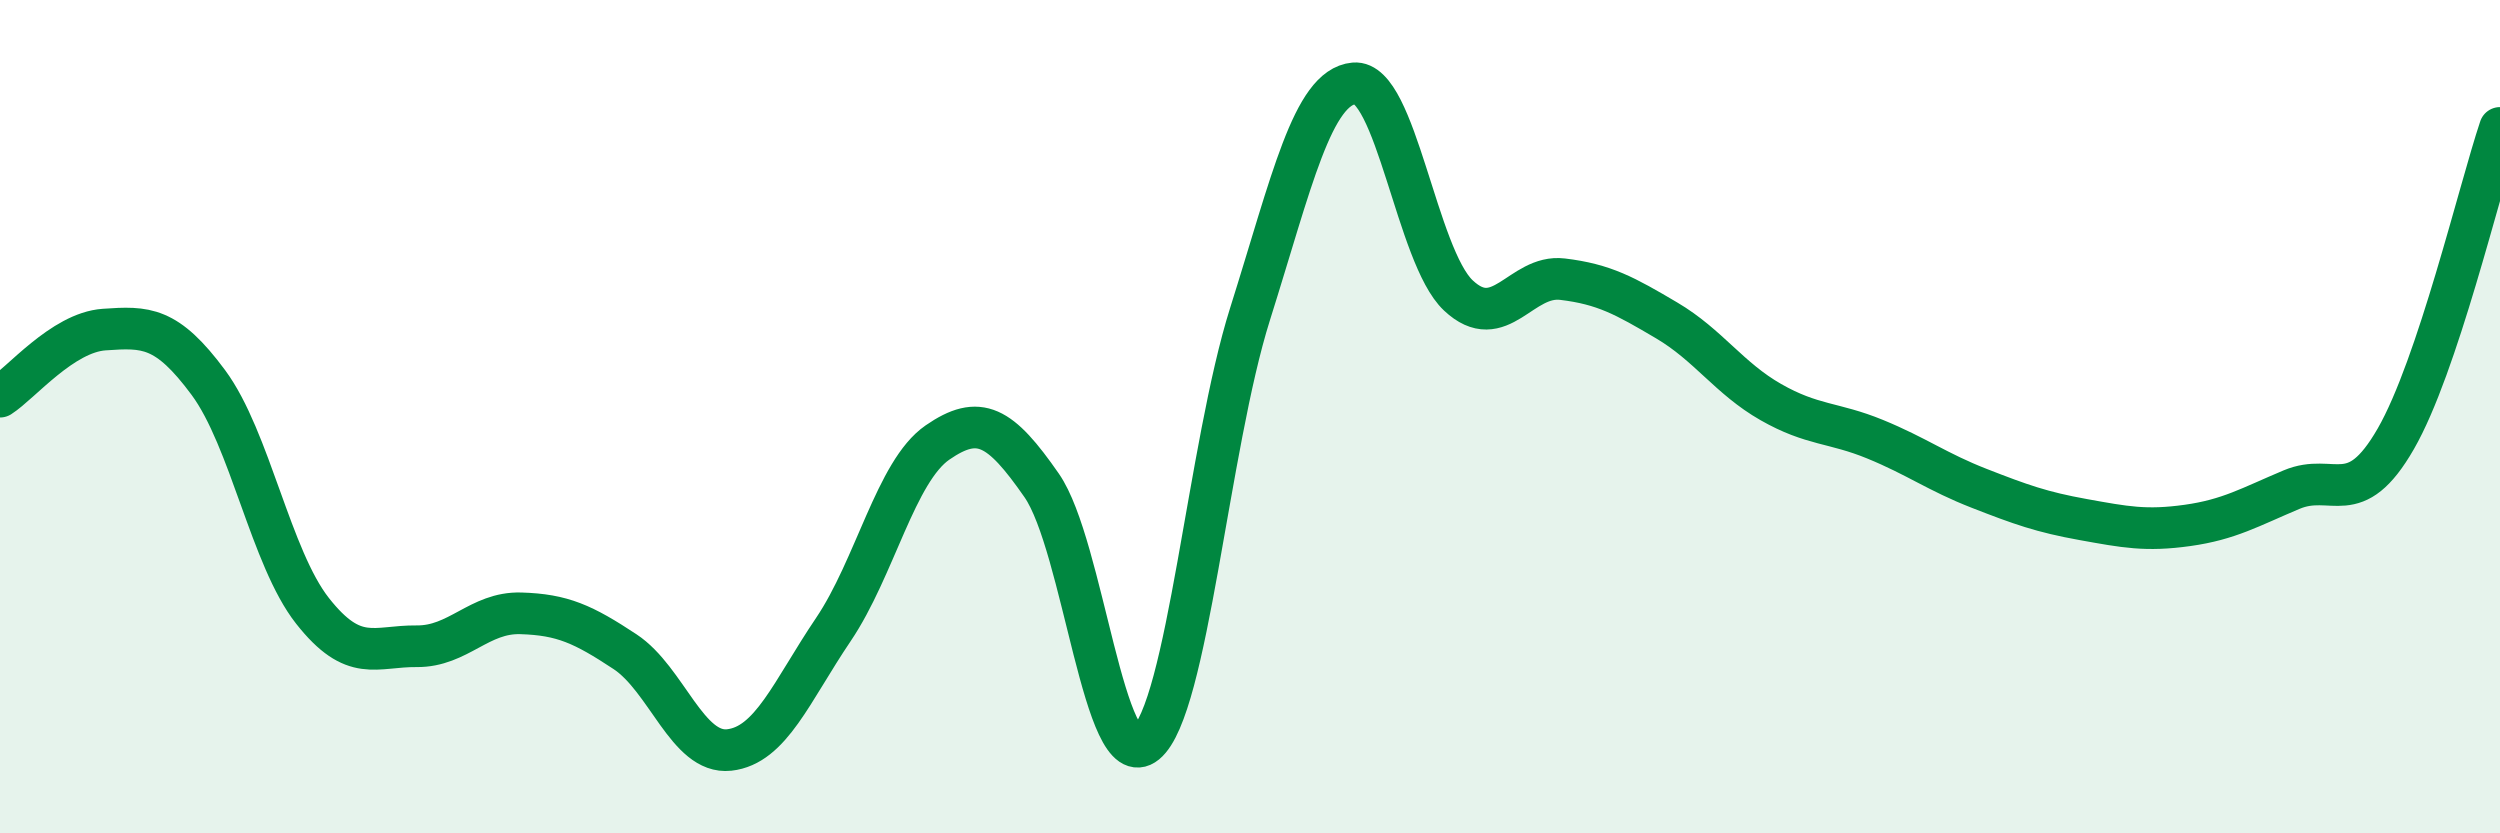 
    <svg width="60" height="20" viewBox="0 0 60 20" xmlns="http://www.w3.org/2000/svg">
      <path
        d="M 0,9.52 C 0.5,9.2 1.5,7.98 2.5,7.91 C 3.5,7.84 4,7.83 5,9.18 C 6,10.53 6.5,13.39 7.5,14.66 C 8.5,15.93 9,15.5 10,15.51 C 11,15.52 11.5,14.69 12.5,14.72 C 13.5,14.75 14,14.98 15,15.64 C 16,16.3 16.5,18.11 17.5,18 C 18.5,17.89 19,16.59 20,15.11 C 21,13.63 21.5,11.31 22.5,10.62 C 23.5,9.93 24,10.21 25,11.65 C 26,13.09 26.5,18.66 27.5,17.84 C 28.5,17.02 29,10.71 30,7.54 C 31,4.37 31.5,2.09 32.5,2 C 33.5,1.91 34,6.15 35,7.09 C 36,8.03 36.5,6.58 37.5,6.7 C 38.5,6.82 39,7.1 40,7.69 C 41,8.28 41.5,9.08 42.5,9.65 C 43.5,10.22 44,10.13 45,10.54 C 46,10.95 46.5,11.33 47.5,11.72 C 48.5,12.11 49,12.29 50,12.47 C 51,12.65 51.5,12.75 52.5,12.61 C 53.5,12.47 54,12.17 55,11.75 C 56,11.33 56.5,12.27 57.5,10.53 C 58.5,8.79 59.5,4.56 60,3.07L60 20L0 20Z"
        fill="#008740"
        opacity="0.1"
        stroke-linecap="round"
        stroke-linejoin="round"
      />
      <path
        d="M 0,9.52 C 0.5,9.2 1.5,7.98 2.5,7.91 C 3.5,7.84 4,7.83 5,9.18 C 6,10.53 6.5,13.39 7.5,14.66 C 8.5,15.93 9,15.5 10,15.51 C 11,15.52 11.5,14.69 12.5,14.72 C 13.5,14.75 14,14.98 15,15.64 C 16,16.3 16.5,18.11 17.5,18 C 18.5,17.89 19,16.59 20,15.11 C 21,13.63 21.5,11.31 22.5,10.62 C 23.5,9.93 24,10.21 25,11.65 C 26,13.09 26.5,18.66 27.5,17.84 C 28.5,17.02 29,10.71 30,7.54 C 31,4.37 31.5,2.09 32.5,2 C 33.5,1.91 34,6.15 35,7.09 C 36,8.03 36.5,6.58 37.5,6.7 C 38.5,6.82 39,7.1 40,7.69 C 41,8.28 41.5,9.08 42.5,9.65 C 43.5,10.22 44,10.13 45,10.54 C 46,10.95 46.5,11.33 47.5,11.72 C 48.5,12.11 49,12.29 50,12.47 C 51,12.65 51.5,12.75 52.5,12.61 C 53.5,12.47 54,12.17 55,11.75 C 56,11.33 56.5,12.27 57.5,10.53 C 58.5,8.79 59.5,4.56 60,3.07"
        stroke="#008740"
        stroke-width="1"
        fill="none"
        stroke-linecap="round"
        stroke-linejoin="round"
      />
    </svg>
  